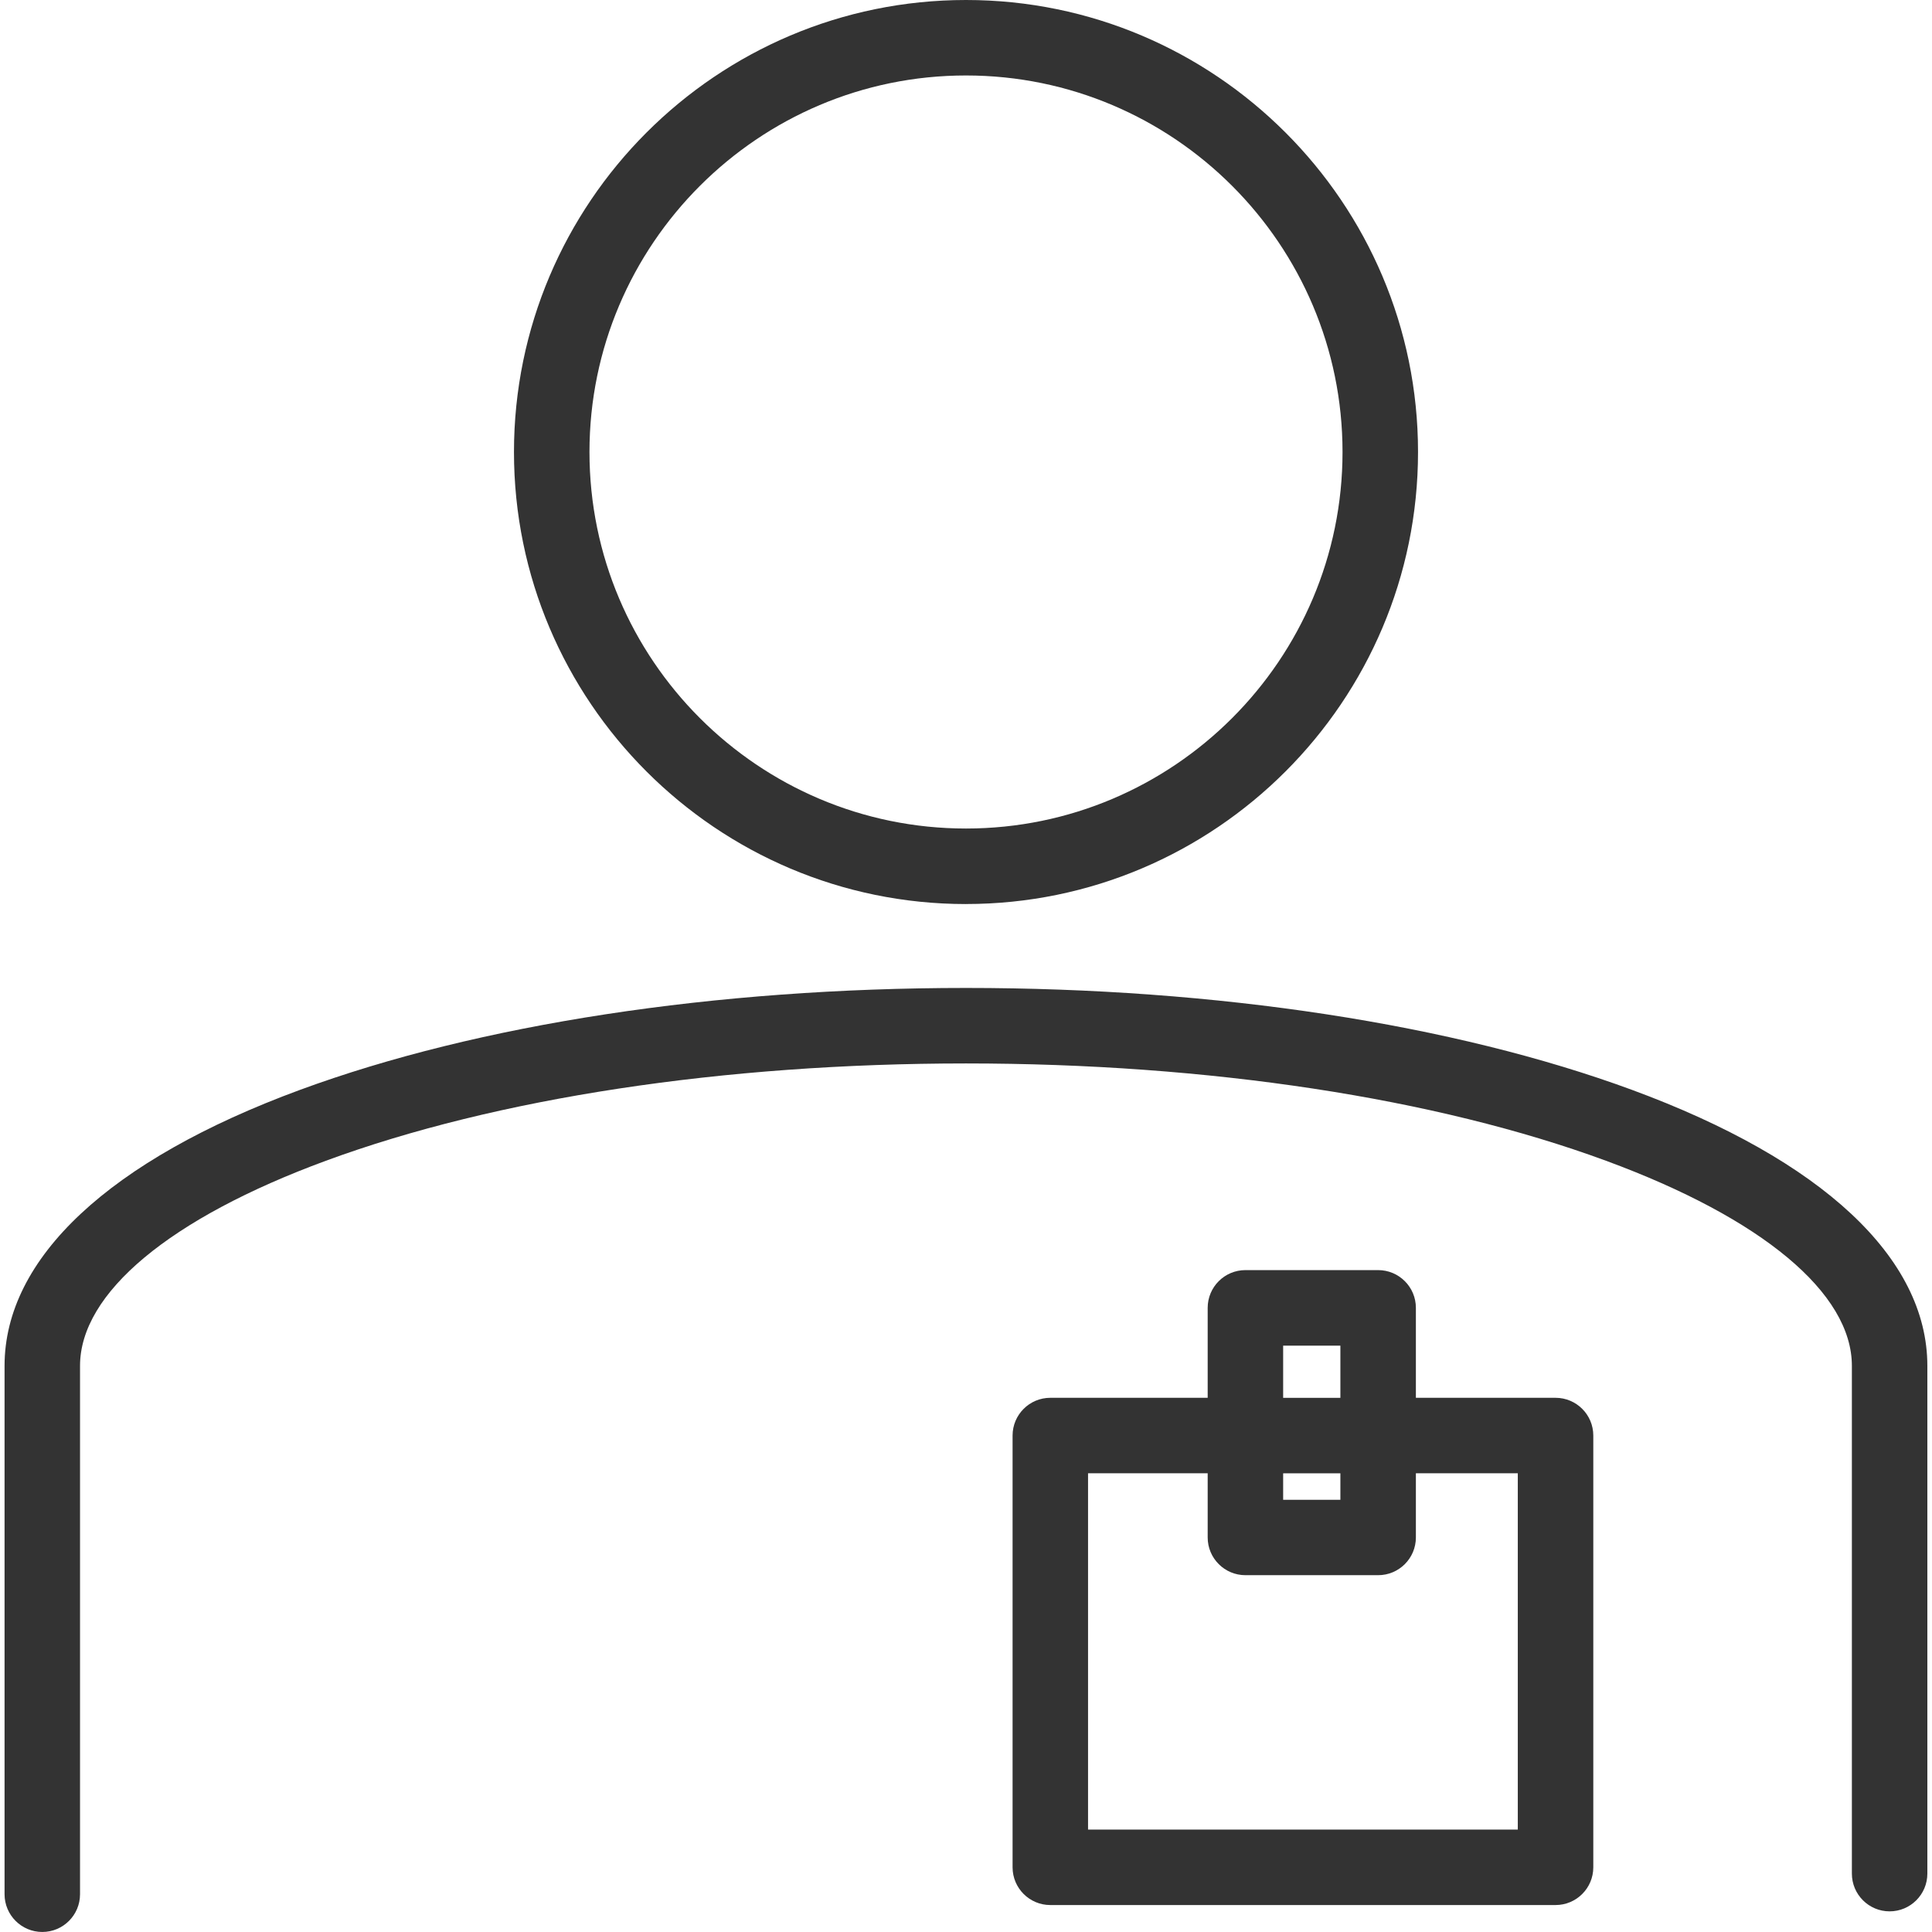<!-- Generated by IcoMoon.io -->
<svg version="1.1" xmlns="http://www.w3.org/2000/svg" width="64" height="64" viewBox="0 0 64 64">
<path fill="#333" d="M54.069 36.106c-5.914-2.179-13.751-3.379-22.069-3.379s-16.154 1.2-22.069 3.379c-6.306 2.323-9.78 5.569-9.78 9.14v17.503c0 0.69 0.56 1.25 1.25 1.25s1.25-0.56 1.25-1.25v-17.503c0-2.411 2.969-4.889 8.143-6.794 5.644-2.079 13.176-3.224 21.204-3.224s15.56 1.144 21.204 3.224c5.176 1.906 8.144 4.383 8.144 6.794v16.82c0 0.69 0.56 1.25 1.25 1.25s1.25-0.56 1.25-1.25v-16.82c0-3.571-3.473-6.817-9.78-9.141z"></path>
<path fill="#333" d="M51.529 46.304h-4.626v-2.98c0-0.69-0.56-1.25-1.25-1.25h-4.397c-0.69 0-1.25 0.56-1.25 1.25v2.98h-5.213c-0.69 0-1.25 0.56-1.25 1.25v14.303c0 0.69 0.56 1.25 1.25 1.25h16.737c0.69 0 1.25-0.56 1.25-1.25v-14.303c0-0.69-0.56-1.25-1.25-1.25zM42.506 44.576h1.896v1.729h-1.896v-1.729zM42.506 48.806h1.896v0.876h-1.896v-0.876zM50.279 60.607h-14.236v-11.803h3.963v2.126c0 0.69 0.56 1.25 1.25 1.25h4.397c0.69 0 1.25-0.56 1.25-1.25v-2.126h3.376v11.803z"></path>
<path fill="#333" d="M32 29.947c8.257 0 14.974-6.717 14.974-14.974s-6.717-14.973-14.974-14.973-14.974 6.717-14.974 14.974 6.717 14.974 14.974 14.974zM32 2.5c6.879 0 12.473 5.596 12.473 12.473s-5.596 12.473-12.473 12.473-12.473-5.596-12.473-12.473 5.596-12.473 12.473-12.473z"></path>
</svg>
